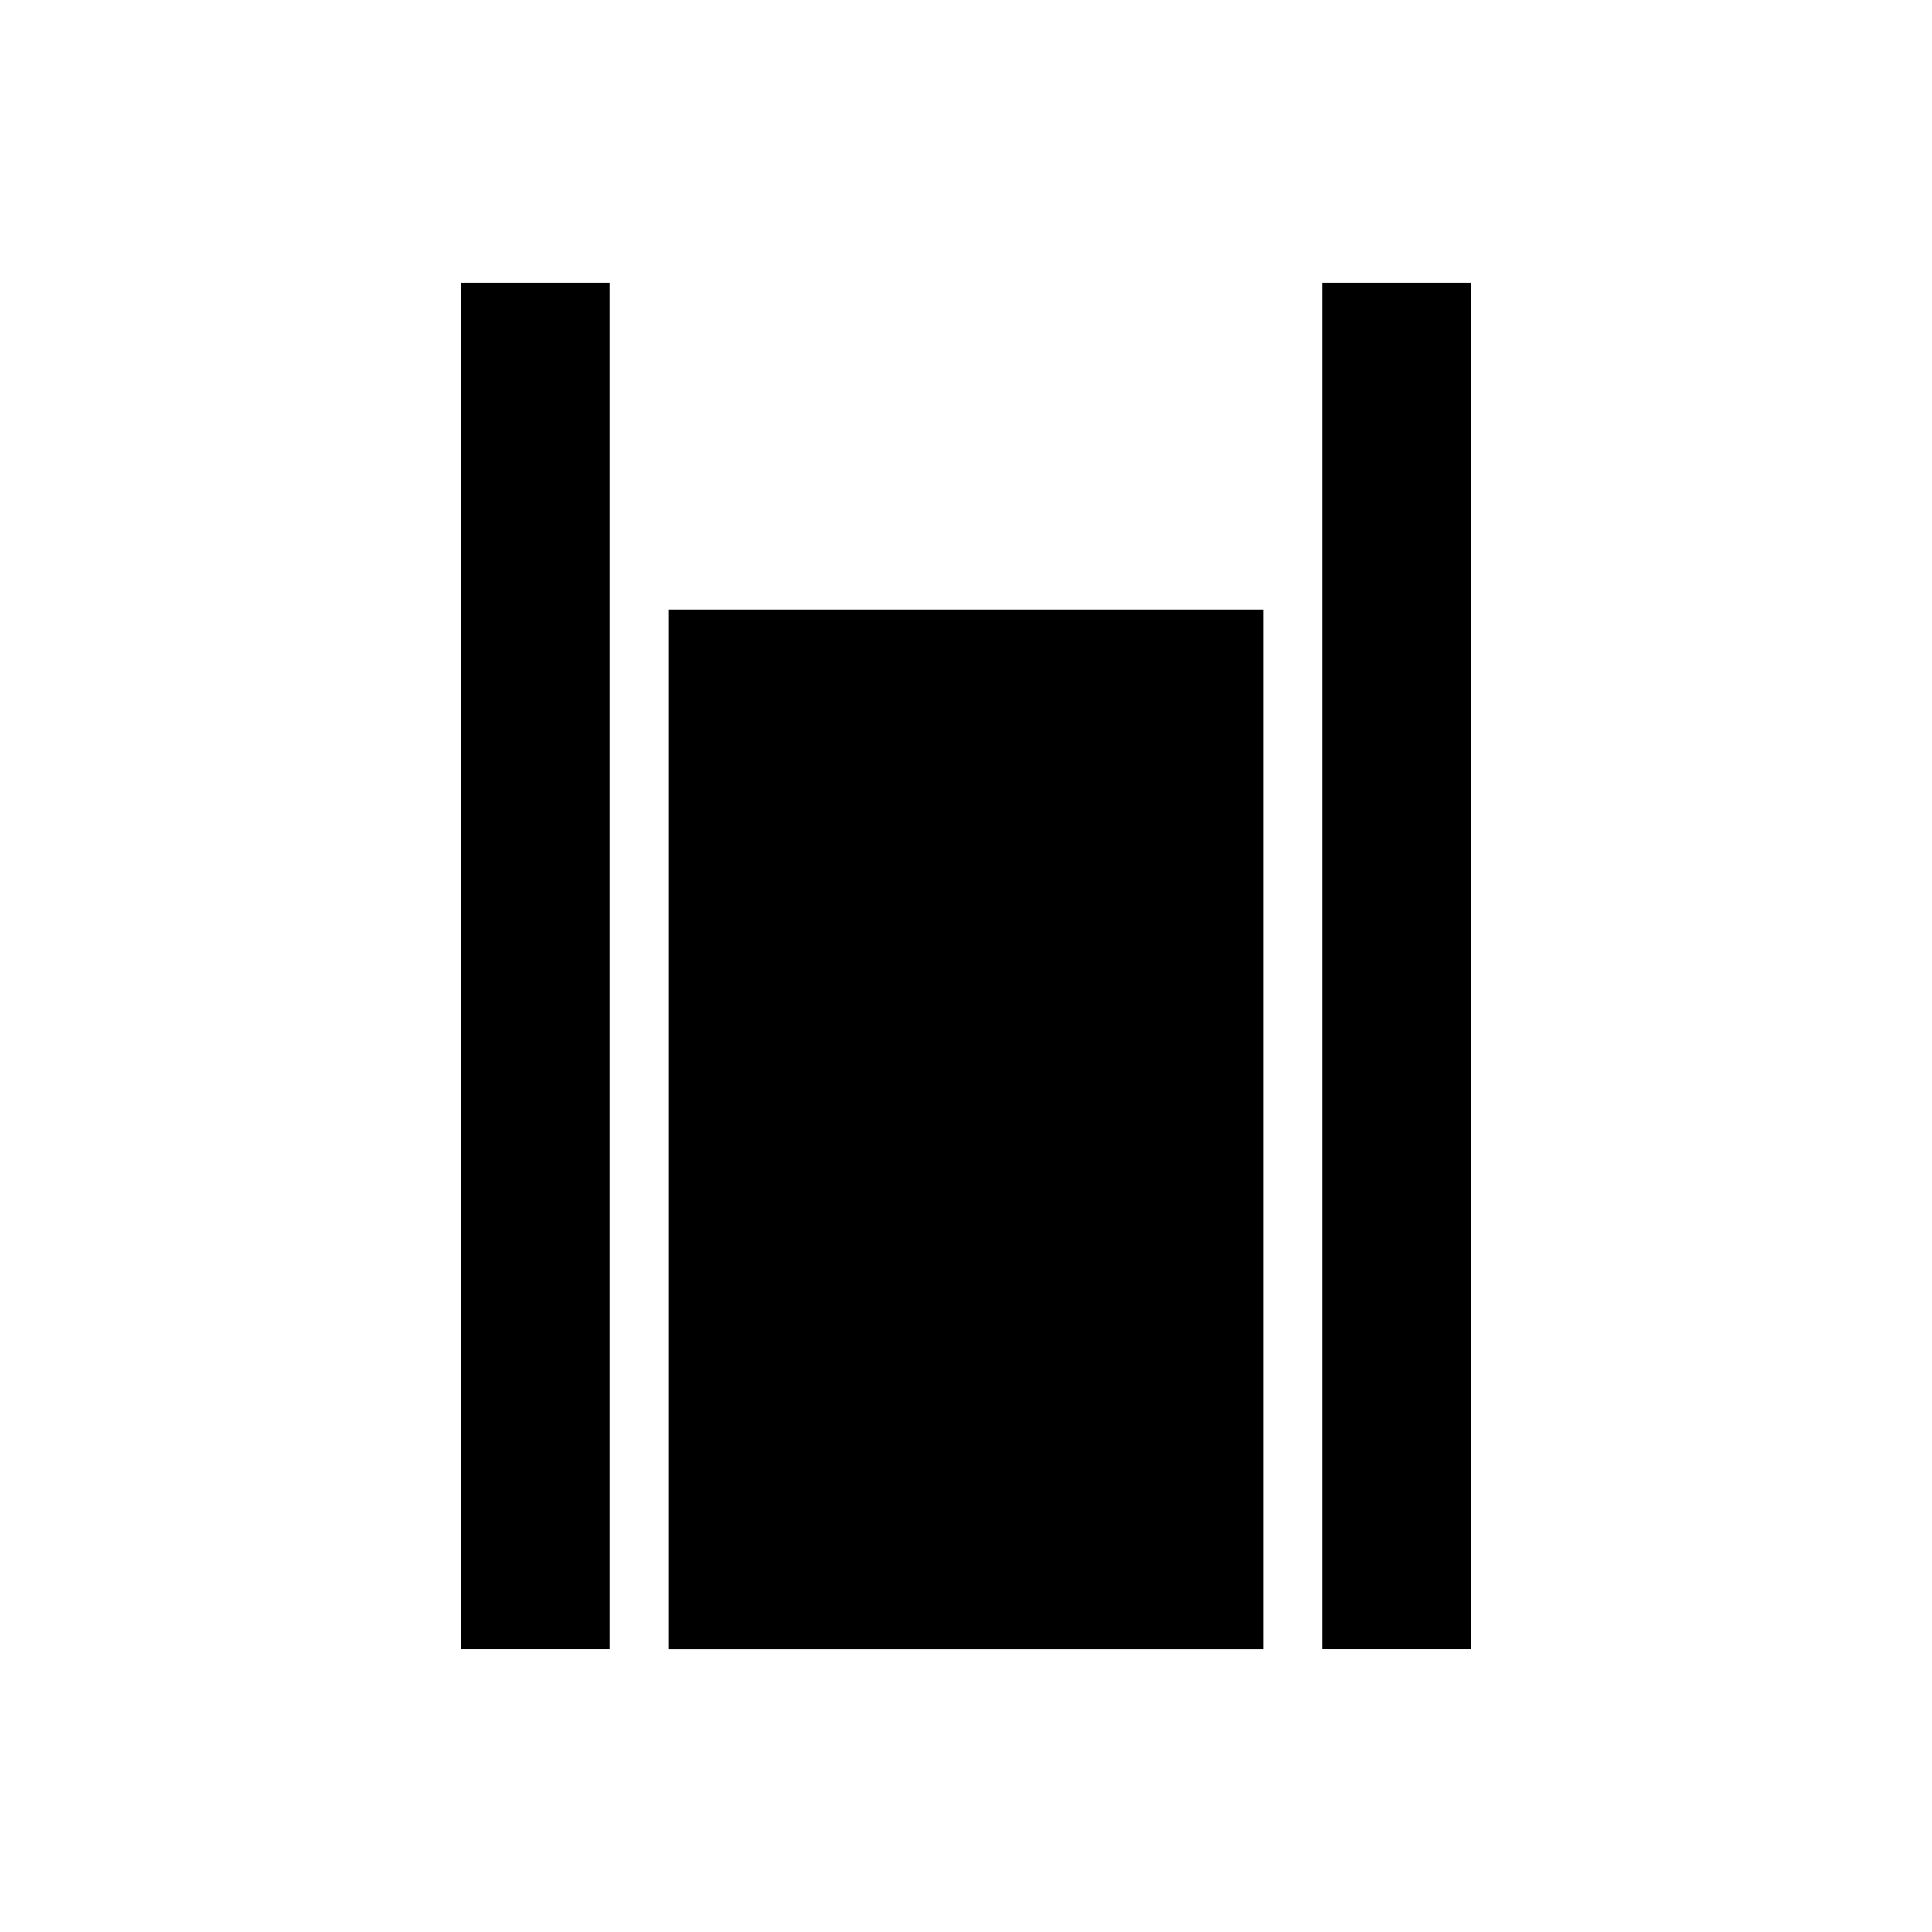 <?xml version="1.0" encoding="UTF-8"?>
<!-- Uploaded to: ICON Repo, www.iconrepo.com, Generator: ICON Repo Mixer Tools -->
<svg fill="#000000" width="800px" height="800px" version="1.1" viewBox="144 144 512 512" xmlns="http://www.w3.org/2000/svg">
 <g>
  <path d="m494.46 218.94h39.359v362.11h-39.359z"/>
  <path d="m321.28 305.54h157.44v275.52h-157.44z"/>
  <path d="m266.18 218.94h39.359v362.11h-39.359z"/>
 </g>
</svg>